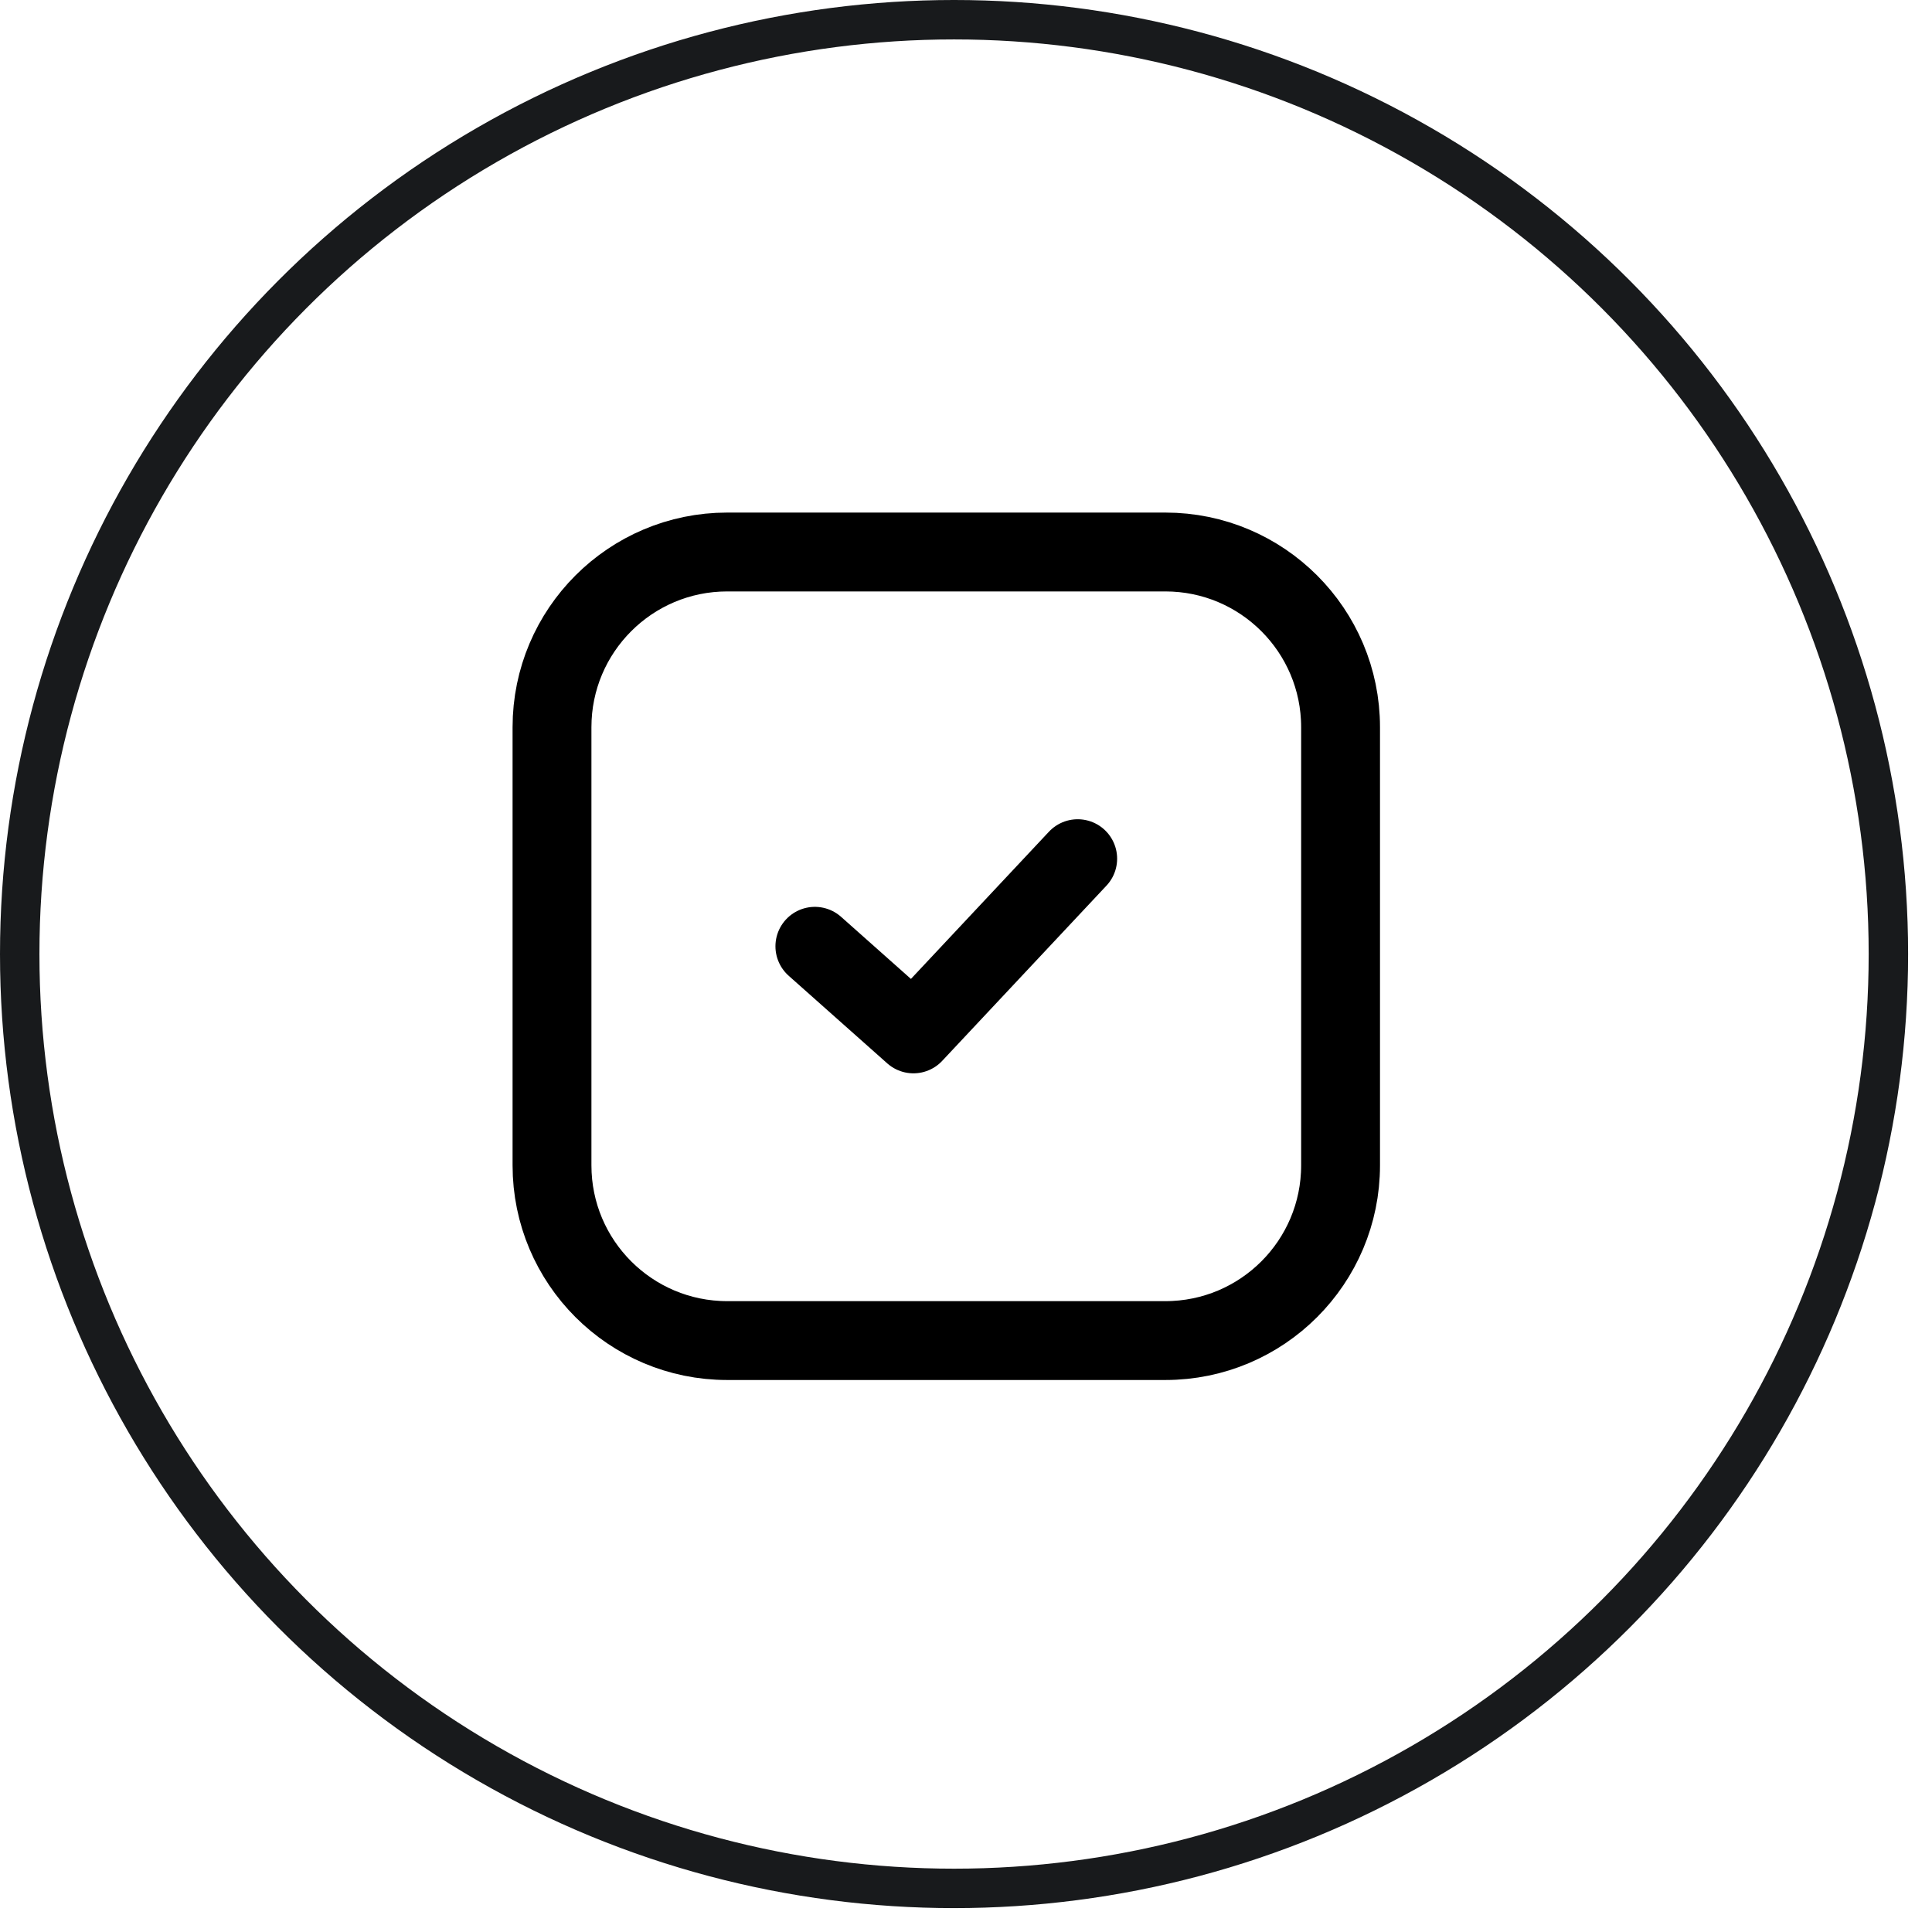 <svg xmlns="http://www.w3.org/2000/svg" width="49" height="49" viewBox="0 0 49 49" fill="none"><circle cx="24.197" cy="24.197" r="23.697" stroke="#181A1C"></circle><path d="M29.556 14H18.444C15.99 14 14 15.99 14 18.444V29.556C14 32.01 15.99 34 18.444 34H29.556C32.01 34 34 32.01 34 29.556V18.444C34 15.99 32.01 14 29.556 14Z" stroke="black" stroke-width="2" stroke-linecap="round" stroke-linejoin="round"></path><path d="M20.667 24L23.167 26.222L27.333 21.778" stroke="black" stroke-width="2" stroke-linecap="round" stroke-linejoin="round"></path></svg>